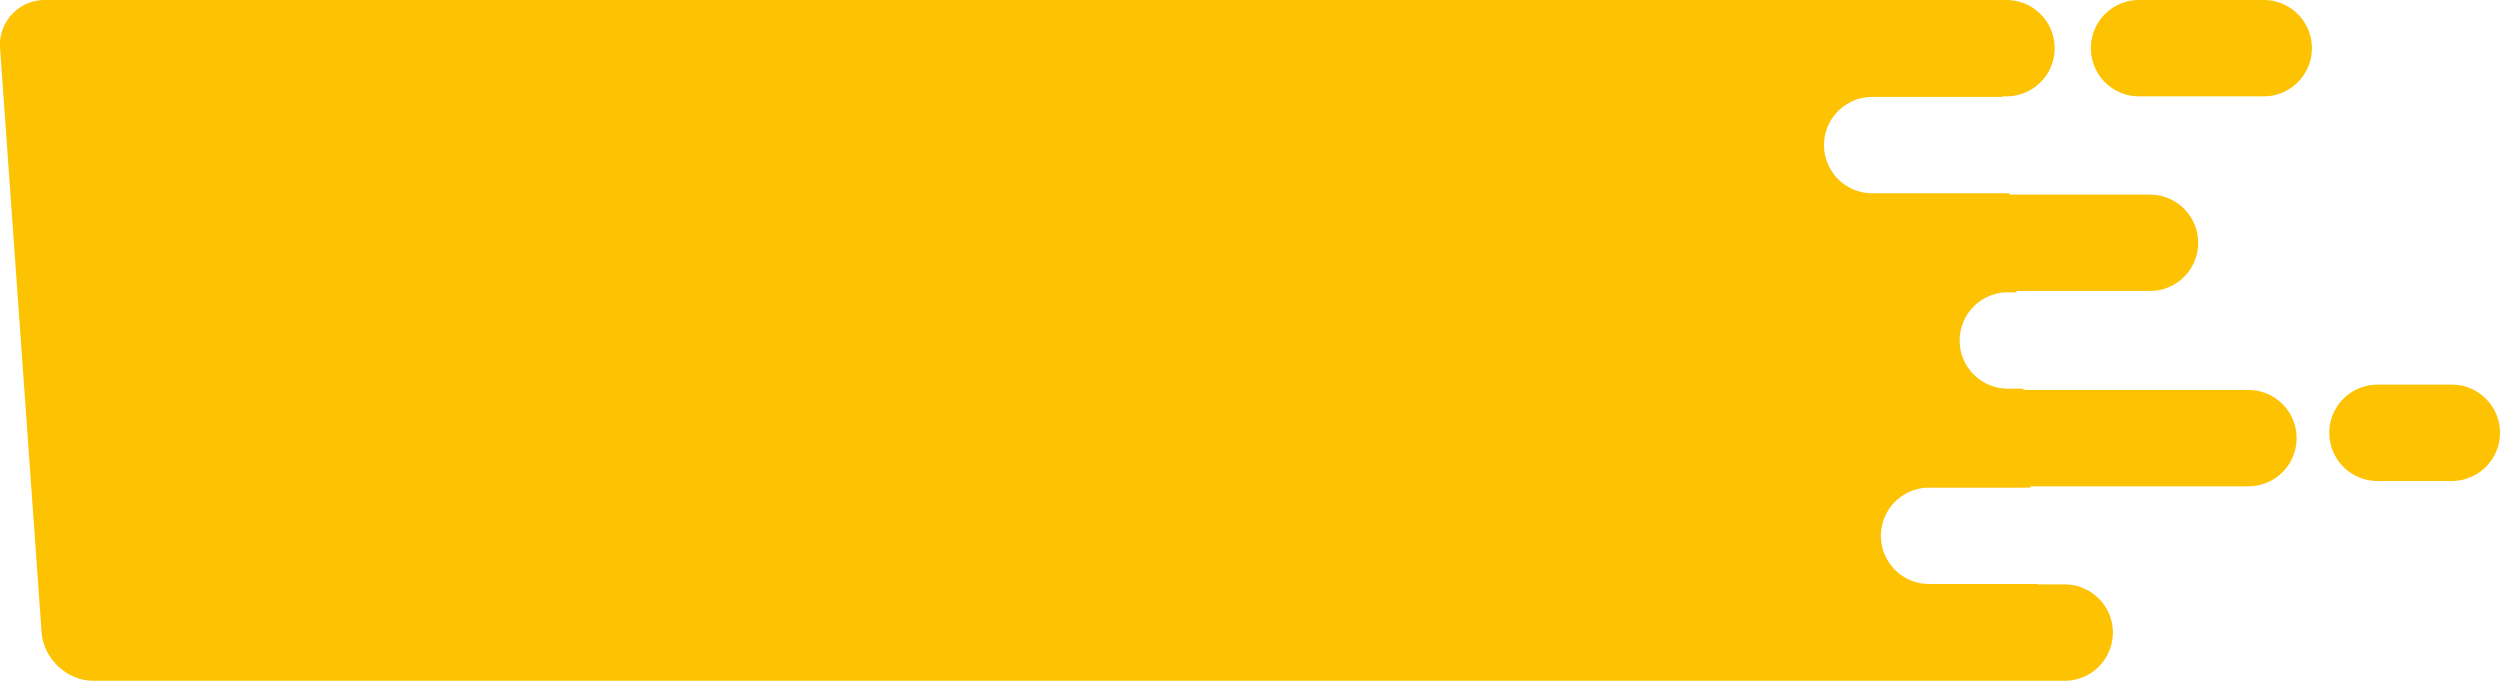 <svg xmlns="http://www.w3.org/2000/svg" xmlns:xlink="http://www.w3.org/1999/xlink" id="Group_9286" data-name="Group 9286" width="934.198" height="254.373" viewBox="0 0 934.198 254.373"><defs><clipPath id="clip-path"><rect id="Rectangle_287" data-name="Rectangle 287" width="934.198" height="254.373" fill="#fdc202"></rect></clipPath></defs><g id="Group_9279" data-name="Group 9279" clip-path="url(#clip-path)"><path id="Path_3961" data-name="Path 3961" d="M92.825,0H825.794a18,18,0,0,1,0,36h-1.453l.016.226H775.621a18,18,0,1,0,0,36h51.3l.035.5H879.42a18,18,0,1,1,0,36H829.512l.035.5h-3.253a18,18,0,1,0,0,36h5.813l.035.495H916.2a18,18,0,0,1,0,36H834.7l.036.5H796.871a18,18,0,0,0,0,36H837.3l.012.164h10.237a18,18,0,0,1,0,36H110.912c-9.939,0-18.657-8.245-19.374-18.322L76.057,18.322A16.772,16.772,0,0,1,92.825,0" transform="translate(-76.011)" fill="#fdc202"></path><path id="Path_3962" data-name="Path 3962" d="M18,179.729H45.788a18,18,0,0,0,0-36H18a18,18,0,0,0,0,36" transform="translate(870.41)" fill="#fdc202"></path><path id="Path_3963" data-name="Path 3963" d="M88.289,36h46.587a18,18,0,0,0,0-36H88.289a18,18,0,0,0,0,36" transform="translate(711.033)" fill="#fdc202"></path></g></svg>